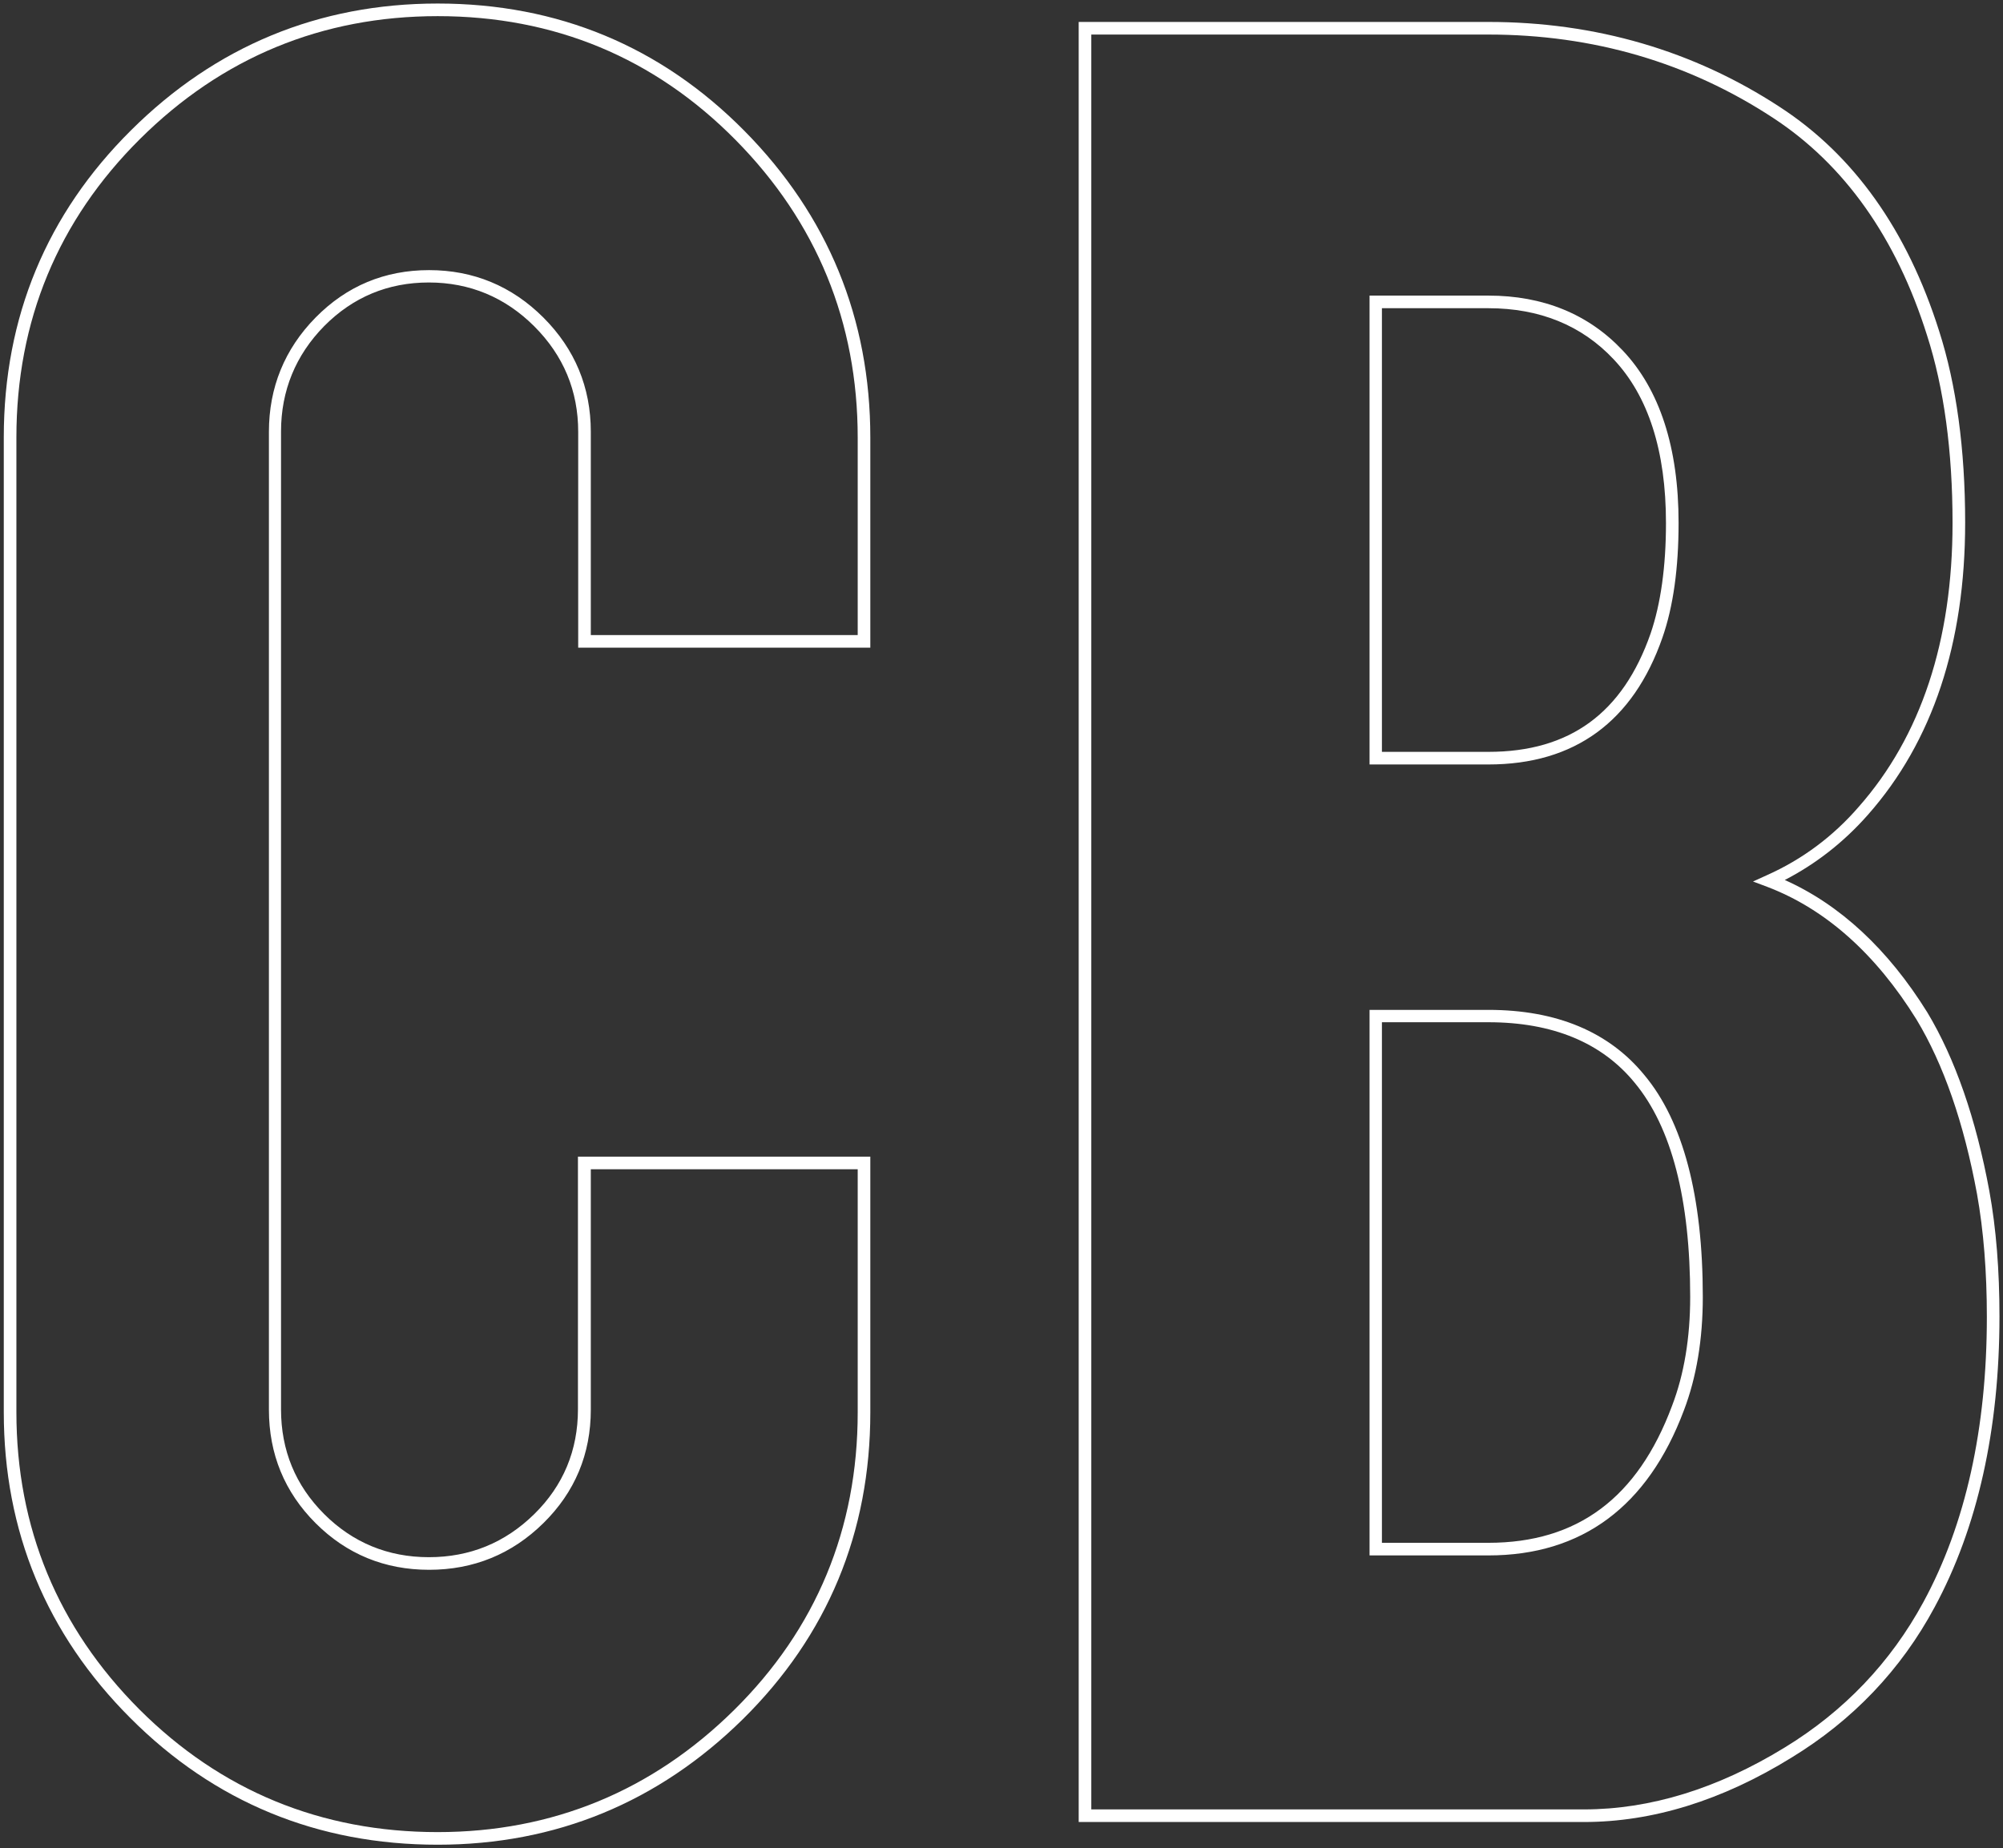 <?xml version="1.0" encoding="utf-8"?>
<!-- Generator: Adobe Illustrator 25.4.1, SVG Export Plug-In . SVG Version: 6.00 Build 0)  -->
<svg version="1.1" id="Layer_1" xmlns="http://www.w3.org/2000/svg" xmlns:xlink="http://www.w3.org/1999/xlink" x="0px" y="0px"
	 viewBox="0 0 794 732.8" style="enable-background:new 0 0 794 732.8;" xml:space="preserve">
<rect x="0" y="0" width="794" height="732.8" fill="#333333" stroke="none"/>
<style type="text/css">
	.st0{fill:#FFFFFF;}
</style>
<g>
	<path class="st0" d="M173.5,731.4c-47.6,0-88.6-16.9-121.8-50.2C18.4,647.9,1.5,607.1,1.5,559.9V173.4c0-47.6,17-88.6,50.5-121.8
		C85.5,18.3,126.4,1.4,173.5,1.4c47.6,0,88.5,17,121.6,50.5c33.1,33.5,49.9,74.4,49.9,121.6v83.3H229.2v-85.6
		c0-16.2-5.8-30.2-17.4-41.8c-11.5-11.5-25.6-17.4-41.8-17.4c-16.2,0-30.1,5.8-41.5,17.3c-11.3,11.5-17.1,25.6-17.1,41.8v387.7
		c0,16.2,5.7,30.1,17.1,41.5c11.3,11.3,25.3,17.1,41.5,17.1c16.2,0,30.2-5.7,41.8-17.1c11.5-11.3,17.3-25.3,17.3-41.5V458.6H345
		v101.4c0,47.6-17,88.5-50.5,121.6C261,714.6,220.3,731.4,173.5,731.4z M173.5,6.4c-45.8,0-85.5,16.4-118,48.7
		c-32.5,32.3-49,72.1-49,118.3v386.5c0,45.8,16.4,85.4,48.7,117.8c32.3,32.3,72.1,48.7,118.3,48.7c45.4,0,85-16.3,117.5-48.4
		c32.5-32.1,49-71.9,49-118v-96.4H234.2v95.3c0,17.6-6.3,32.7-18.8,45c-12.5,12.3-27.7,18.5-45.3,18.5c-17.6,0-32.7-6.2-45-18.5
		c-12.3-12.3-18.5-27.4-18.5-45V171.2c0-17.5,6.2-32.8,18.5-45.3c12.3-12.5,27.4-18.8,45-18.8c17.5,0,32.8,6.3,45.3,18.8
		c12.5,12.5,18.8,27.7,18.8,45.3v80.6H340v-78.3c0-45.8-16.3-85.5-48.4-118C259.4,22.9,219.7,6.4,173.5,6.4z"/>
	<path class="st0" d="M627.9,722.4H427.6V8.7H590c42.5,0,81.4,11.4,115.5,33.7c29.4,19.1,50.6,49,63.2,88.9
		c6.8,21.2,10.3,46.8,10.3,75.9c0,47.9-12.9,86.8-38.5,115.8c-9.5,10.8-20.6,19.5-33,25.9c21.9,9.8,40.9,27.4,56.5,52.5
		c11,18.3,19.3,42.1,24.6,70.9c2.7,14.8,4,31.5,4,49.6c0,45-8.7,83.8-25.7,115.3c-13.3,24.8-32.5,44.9-56.8,59.7
		C682.6,713.9,655,722.4,627.9,722.4z M432.6,717.4h195.3c26.2,0,52.9-8.2,79.5-24.5c23.6-14.4,42.1-33.8,55.1-57.8
		c16.7-30.8,25.1-68.8,25.1-113c0-17.8-1.3-34.2-3.9-48.7c-5.2-28.2-13.3-51.5-24-69.2c-16.2-26.1-36.1-43.8-59.2-52.6l-5.6-2.1
		l5.5-2.5c13.9-6.2,26.2-15.3,36.4-27.1c24.7-28,37.2-65.9,37.2-112.5c0-28.6-3.4-53.6-10.1-74.4c-12.2-38.8-32.8-67.8-61.1-86.3
		C669.4,24.8,631.5,13.7,590,13.7H432.6V717.4z M590,616.7h-47.1V400.4H590c27,0,47.8,8.7,61.8,25.8c15.4,18.4,23.2,48.1,23.2,88
		c0,16.8-2.5,31.9-7.5,45C653.2,597.3,627.1,616.7,590,616.7z M547.8,611.7H590c35.3,0,59.2-17.8,72.8-54.3
		c4.8-12.5,7.2-27,7.2-43.2c0-38.8-7.4-67.3-22-84.9c-13-15.9-32.5-24-58-24h-42.2V611.7z M590,303.1h-47.1V117.2H590
		c21.7,0,39.6,7.3,53.2,21.7c14.7,15.5,22.2,38.5,22.2,68.4c0,17.9-2.1,33.2-6.4,45.5C647.4,286.1,624.2,303.1,590,303.1z
		 M547.8,298.1H590c32.3,0,53.3-15.4,64.3-46.9c4-11.7,6.1-26.5,6.1-43.8c0-28.6-7-50.4-20.8-65C627,129,610.3,122.2,590,122.2
		h-42.2V298.1z"/>
</g>
</svg>
